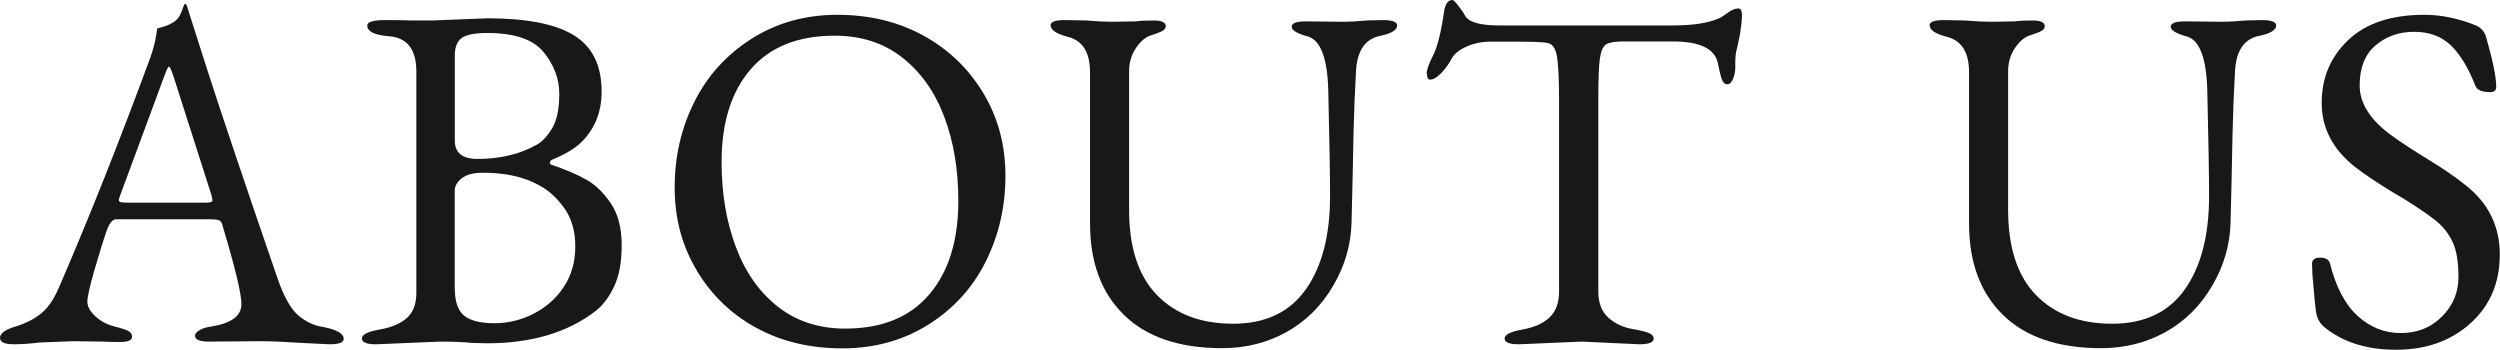 <?xml version="1.0" encoding="UTF-8"?>
<svg id="_レイヤー_2" data-name="レイヤー_2" xmlns="http://www.w3.org/2000/svg" viewBox="0 0 251.53 35.17">
  <defs>
    <style>
      .cls-1 {
        fill: #181818;
      }
    </style>
  </defs>
  <g id="contents">
    <g>
      <path class="cls-1" d="M1.3,34.63c-.87,0-1.3-.22-1.3-.65s.51-.81,1.53-1.12c1.02-.31,1.87-.74,2.56-1.28.69-.54,1.29-1.39,1.8-2.56,2.96-6.83,6.05-14.58,9.25-23.27.36-1.02.58-1.98.67-2.88.12-.03.37-.1.74-.22.37-.12.71-.28,1.01-.49.3-.21.52-.51.67-.9.15-.39.25-.66.31-.81.15-.15.28.04.4.58.06.21.72,2.28,1.98,6.2,1.26,3.92,3.59,10.86,7.01,20.8.63,1.83,1.33,3.06,2.09,3.71.76.64,1.58,1.03,2.45,1.15,1.41.27,2.11.67,2.11,1.21,0,.36-.48.54-1.44.54l-2.65-.13c-1.86-.12-3.26-.18-4.22-.18l-5.21.04c-.96,0-1.44-.19-1.44-.58,0-.21.16-.4.47-.58s.71-.3,1.19-.36c2.01-.33,3.01-1.08,3.01-2.25,0-1.05-.64-3.71-1.93-8-.06-.24-.18-.39-.36-.45-.18-.06-.51-.09-.99-.09h-9.34c-.36,0-.68.41-.97,1.24-.29.82-.67,2.08-1.17,3.77-.49,1.69-.74,2.79-.74,3.28s.27.99.81,1.48,1.17.83,1.89,1.01,1.2.34,1.44.47c.24.13.36.32.36.56,0,.36-.39.54-1.17.54s-1.36-.02-1.75-.04l-3.01-.04-3.37.13c-.93.12-1.83.18-2.7.18ZM11.95,20.08c0,.15.07.24.22.27.15.03.43.04.85.04h7.64c.48,0,.72-.07.72-.22l-.09-.49-3.86-12.08c-.21-.6-.35-.9-.43-.9s-.22.28-.43.85l-4.49,12.13-.13.4Z"/>
      <path class="cls-1" d="M36.41,34.05c0-.39.6-.69,1.8-.9,1.2-.21,2.11-.6,2.74-1.17.63-.57.94-1.41.94-2.52V7.19c0-2.25-.94-3.43-2.83-3.55-1.41-.12-2.11-.48-2.11-1.08,0-.36.61-.54,1.84-.54s2.08.02,2.56.04h2.2l5.48-.22c3.95,0,6.86.57,8.71,1.71,1.86,1.14,2.79,3.03,2.79,5.66,0,2.04-.67,3.73-2.02,5.08-.63.63-1.63,1.23-3.01,1.8-.12.09-.18.19-.18.29s.06.17.18.2c1.41.48,2.58.98,3.5,1.5.93.52,1.75,1.33,2.47,2.4s1.08,2.48,1.08,4.2-.26,3.12-.79,4.2c-.52,1.08-1.15,1.89-1.86,2.43-2.82,2.16-6.45,3.23-10.92,3.23l-1.48-.04c-.9-.09-1.98-.13-3.23-.13l-6.42.27c-.96,0-1.44-.2-1.44-.58ZM45.76,14.15c0,1.23.76,1.84,2.29,1.84,2.28,0,4.27-.48,5.97-1.44.54-.3,1.05-.85,1.53-1.64.48-.79.72-1.95.72-3.46s-.52-2.91-1.57-4.2c-1.05-1.29-2.94-1.93-5.66-1.93-1.29,0-2.16.17-2.61.52-.45.34-.67.92-.67,1.73v8.58ZM45.76,29.02c0,1.32.31,2.23.94,2.74.63.51,1.65.76,3.05.76s2.74-.33,4-.99c1.26-.66,2.26-1.56,3.01-2.72.75-1.15,1.12-2.49,1.12-4.02s-.37-2.81-1.1-3.84c-.73-1.03-1.58-1.8-2.54-2.31-1.5-.84-3.38-1.26-5.66-1.26-.96,0-1.67.19-2.13.56-.46.37-.7.79-.7,1.24v9.84Z"/>
      <path class="cls-1" d="M70.13,27.25c-1.5-2.47-2.25-5.26-2.25-8.38s.66-5.99,1.98-8.62c1.32-2.64,3.24-4.75,5.77-6.36,2.53-1.6,5.41-2.4,8.62-2.4s6.09.69,8.62,2.07c2.53,1.38,4.54,3.3,6.04,5.77,1.5,2.47,2.25,5.26,2.25,8.36s-.66,5.97-1.98,8.62c-1.32,2.65-3.25,4.77-5.79,6.36-2.55,1.59-5.43,2.38-8.65,2.38s-6.09-.68-8.6-2.04c-2.52-1.36-4.52-3.28-6.02-5.75ZM72.6,16.31c0,3.11.47,5.95,1.42,8.49.94,2.55,2.35,4.56,4.22,6.04,1.87,1.48,4.14,2.22,6.81,2.22,3.68,0,6.5-1.15,8.45-3.44,1.95-2.29,2.92-5.43,2.92-9.41,0-3.14-.47-5.97-1.42-8.47-.94-2.5-2.35-4.48-4.22-5.95-1.87-1.47-4.14-2.2-6.81-2.2-3.68,0-6.5,1.13-8.45,3.39-1.95,2.26-2.92,5.37-2.92,9.32Z"/>
      <path class="cls-1" d="M105.69,2.56c0-.36.48-.54,1.44-.54l2.16.04c1.05.09,1.92.13,2.61.13l2.38-.04c.39-.06.99-.09,1.8-.09s1.21.2,1.21.58c0,.18-.11.34-.34.47s-.61.28-1.15.45c-.54.16-1.04.58-1.5,1.26-.46.67-.7,1.46-.7,2.36v13.93c0,3.8.94,6.66,2.81,8.58,1.87,1.92,4.42,2.88,7.66,2.88s5.67-1.15,7.3-3.44c1.63-2.29,2.45-5.43,2.45-9.41,0-2.01-.06-5.55-.18-10.65-.09-3.2-.76-5-2.02-5.39-1.11-.3-1.66-.63-1.66-.99s.48-.54,1.44-.54l3.73.04c.63,0,1.41-.04,2.34-.13l1.66-.04c.96,0,1.44.18,1.44.54,0,.45-.54.79-1.62,1.03-1.56.27-2.4,1.45-2.52,3.55-.12,2.1-.2,4.19-.25,6.29-.04,2.1-.08,3.57-.09,4.42-.02.85-.05,2.38-.11,4.58-.06,2.2-.67,4.31-1.84,6.31-1.17,2.01-2.73,3.56-4.67,4.65-1.95,1.09-4.12,1.64-6.51,1.64-4.31,0-7.61-1.12-9.88-3.35-2.28-2.23-3.41-5.29-3.41-9.19V7.28c0-2.04-.76-3.23-2.29-3.59-1.11-.3-1.66-.67-1.66-1.12Z"/>
      <path class="cls-1" d="M143.54,7.41c0-.39.22-1,.65-1.84.43-.84.8-2.31,1.1-4.4.12-.78.4-1.17.85-1.17.09,0,.28.18.56.54.28.36.52.7.7,1.03.36.66,1.51.99,3.46.99h17.43c2.04,0,3.59-.24,4.67-.72.21-.09.5-.28.88-.56.37-.28.73-.43,1.06-.43.24,0,.36.22.36.67s-.06,1.06-.18,1.84l-.31,1.48c-.12.39-.18.87-.18,1.44v.58c0,.33-.08.68-.22,1.06-.15.37-.34.56-.58.56s-.42-.16-.54-.47c-.12-.31-.25-.85-.4-1.59-.27-1.5-1.78-2.25-4.54-2.25h-5.03c-.81,0-1.37.1-1.68.29-.31.2-.52.67-.63,1.42-.11.75-.16,2.07-.16,3.95v19.5c0,1.14.33,2.01.99,2.61.66.6,1.45.98,2.38,1.15.93.16,1.53.31,1.8.45s.4.31.4.52c0,.39-.48.58-1.44.58l-5.79-.27-6.33.27c-.96,0-1.44-.2-1.44-.58s.59-.69,1.77-.9c1.18-.21,2.1-.61,2.74-1.21.64-.6.97-1.47.97-2.61V10.11c0-2.22-.08-3.71-.22-4.49-.15-.78-.46-1.21-.94-1.3-.48-.09-1.6-.13-3.37-.13h-2.34c-.87,0-1.68.16-2.43.49-.75.33-1.26.75-1.53,1.26-.27.51-.61.98-1.03,1.42-.42.43-.79.65-1.12.65-.21,0-.31-.19-.31-.58Z"/>
      <path class="cls-1" d="M194.13,2.56c0-.36.48-.54,1.44-.54l2.16.04c1.05.09,1.92.13,2.61.13l2.38-.04c.39-.06.99-.09,1.8-.09s1.21.2,1.21.58c0,.18-.11.34-.34.47s-.61.28-1.15.45c-.54.16-1.04.58-1.5,1.26-.46.67-.7,1.46-.7,2.36v13.93c0,3.8.94,6.66,2.81,8.58,1.87,1.92,4.42,2.88,7.66,2.88s5.67-1.15,7.3-3.44c1.63-2.29,2.45-5.43,2.45-9.41,0-2.01-.06-5.55-.18-10.65-.09-3.2-.76-5-2.02-5.39-1.11-.3-1.66-.63-1.66-.99s.48-.54,1.44-.54l3.73.04c.63,0,1.41-.04,2.34-.13l1.66-.04c.96,0,1.44.18,1.44.54,0,.45-.54.79-1.62,1.03-1.56.27-2.4,1.45-2.52,3.55-.12,2.1-.2,4.19-.25,6.29-.04,2.1-.08,3.57-.09,4.42-.02.85-.05,2.38-.11,4.58-.06,2.2-.67,4.31-1.84,6.31-1.17,2.01-2.73,3.56-4.67,4.65-1.95,1.09-4.12,1.64-6.51,1.64-4.31,0-7.61-1.12-9.88-3.35-2.28-2.23-3.41-5.29-3.41-9.19V7.28c0-2.04-.76-3.23-2.29-3.59-1.11-.3-1.66-.67-1.66-1.12Z"/>
      <path class="cls-1" d="M232.61,26.59c0-.45.27-.67.81-.67s.87.18.99.54c.6,2.4,1.53,4.17,2.79,5.32,1.26,1.15,2.71,1.73,4.36,1.73s3.02-.55,4.13-1.66c1.11-1.11,1.66-2.43,1.66-3.98s-.2-2.73-.61-3.57c-.4-.84-.97-1.55-1.71-2.13-.73-.58-1.82-1.33-3.26-2.22l-.99-.58c-1.62-.99-2.89-1.84-3.82-2.56-2.25-1.77-3.37-3.92-3.37-6.45s.89-4.64,2.67-6.33c1.78-1.69,4.33-2.54,7.66-2.54,1.71,0,3.44.36,5.21,1.08.54.24.88.66,1.03,1.26.66,2.31.99,3.94.99,4.9,0,.36-.2.54-.58.54-.87,0-1.38-.22-1.53-.67-.72-1.83-1.55-3.18-2.49-4.07-.94-.88-2.16-1.33-3.66-1.33s-2.79.45-3.86,1.35-1.62,2.25-1.62,4.04,1.05,3.46,3.14,4.99c.9.66,2.14,1.48,3.73,2.45,1.59.97,2.86,1.85,3.82,2.63,2.28,1.8,3.41,4.12,3.41,6.96s-.99,5.15-2.96,6.92c-1.98,1.77-4.47,2.65-7.48,2.65s-5.46-.79-7.34-2.38c-.36-.36-.58-.76-.67-1.21s-.22-1.75-.4-3.91l-.04-1.08Z"/>
    </g>
  </g>
</svg>